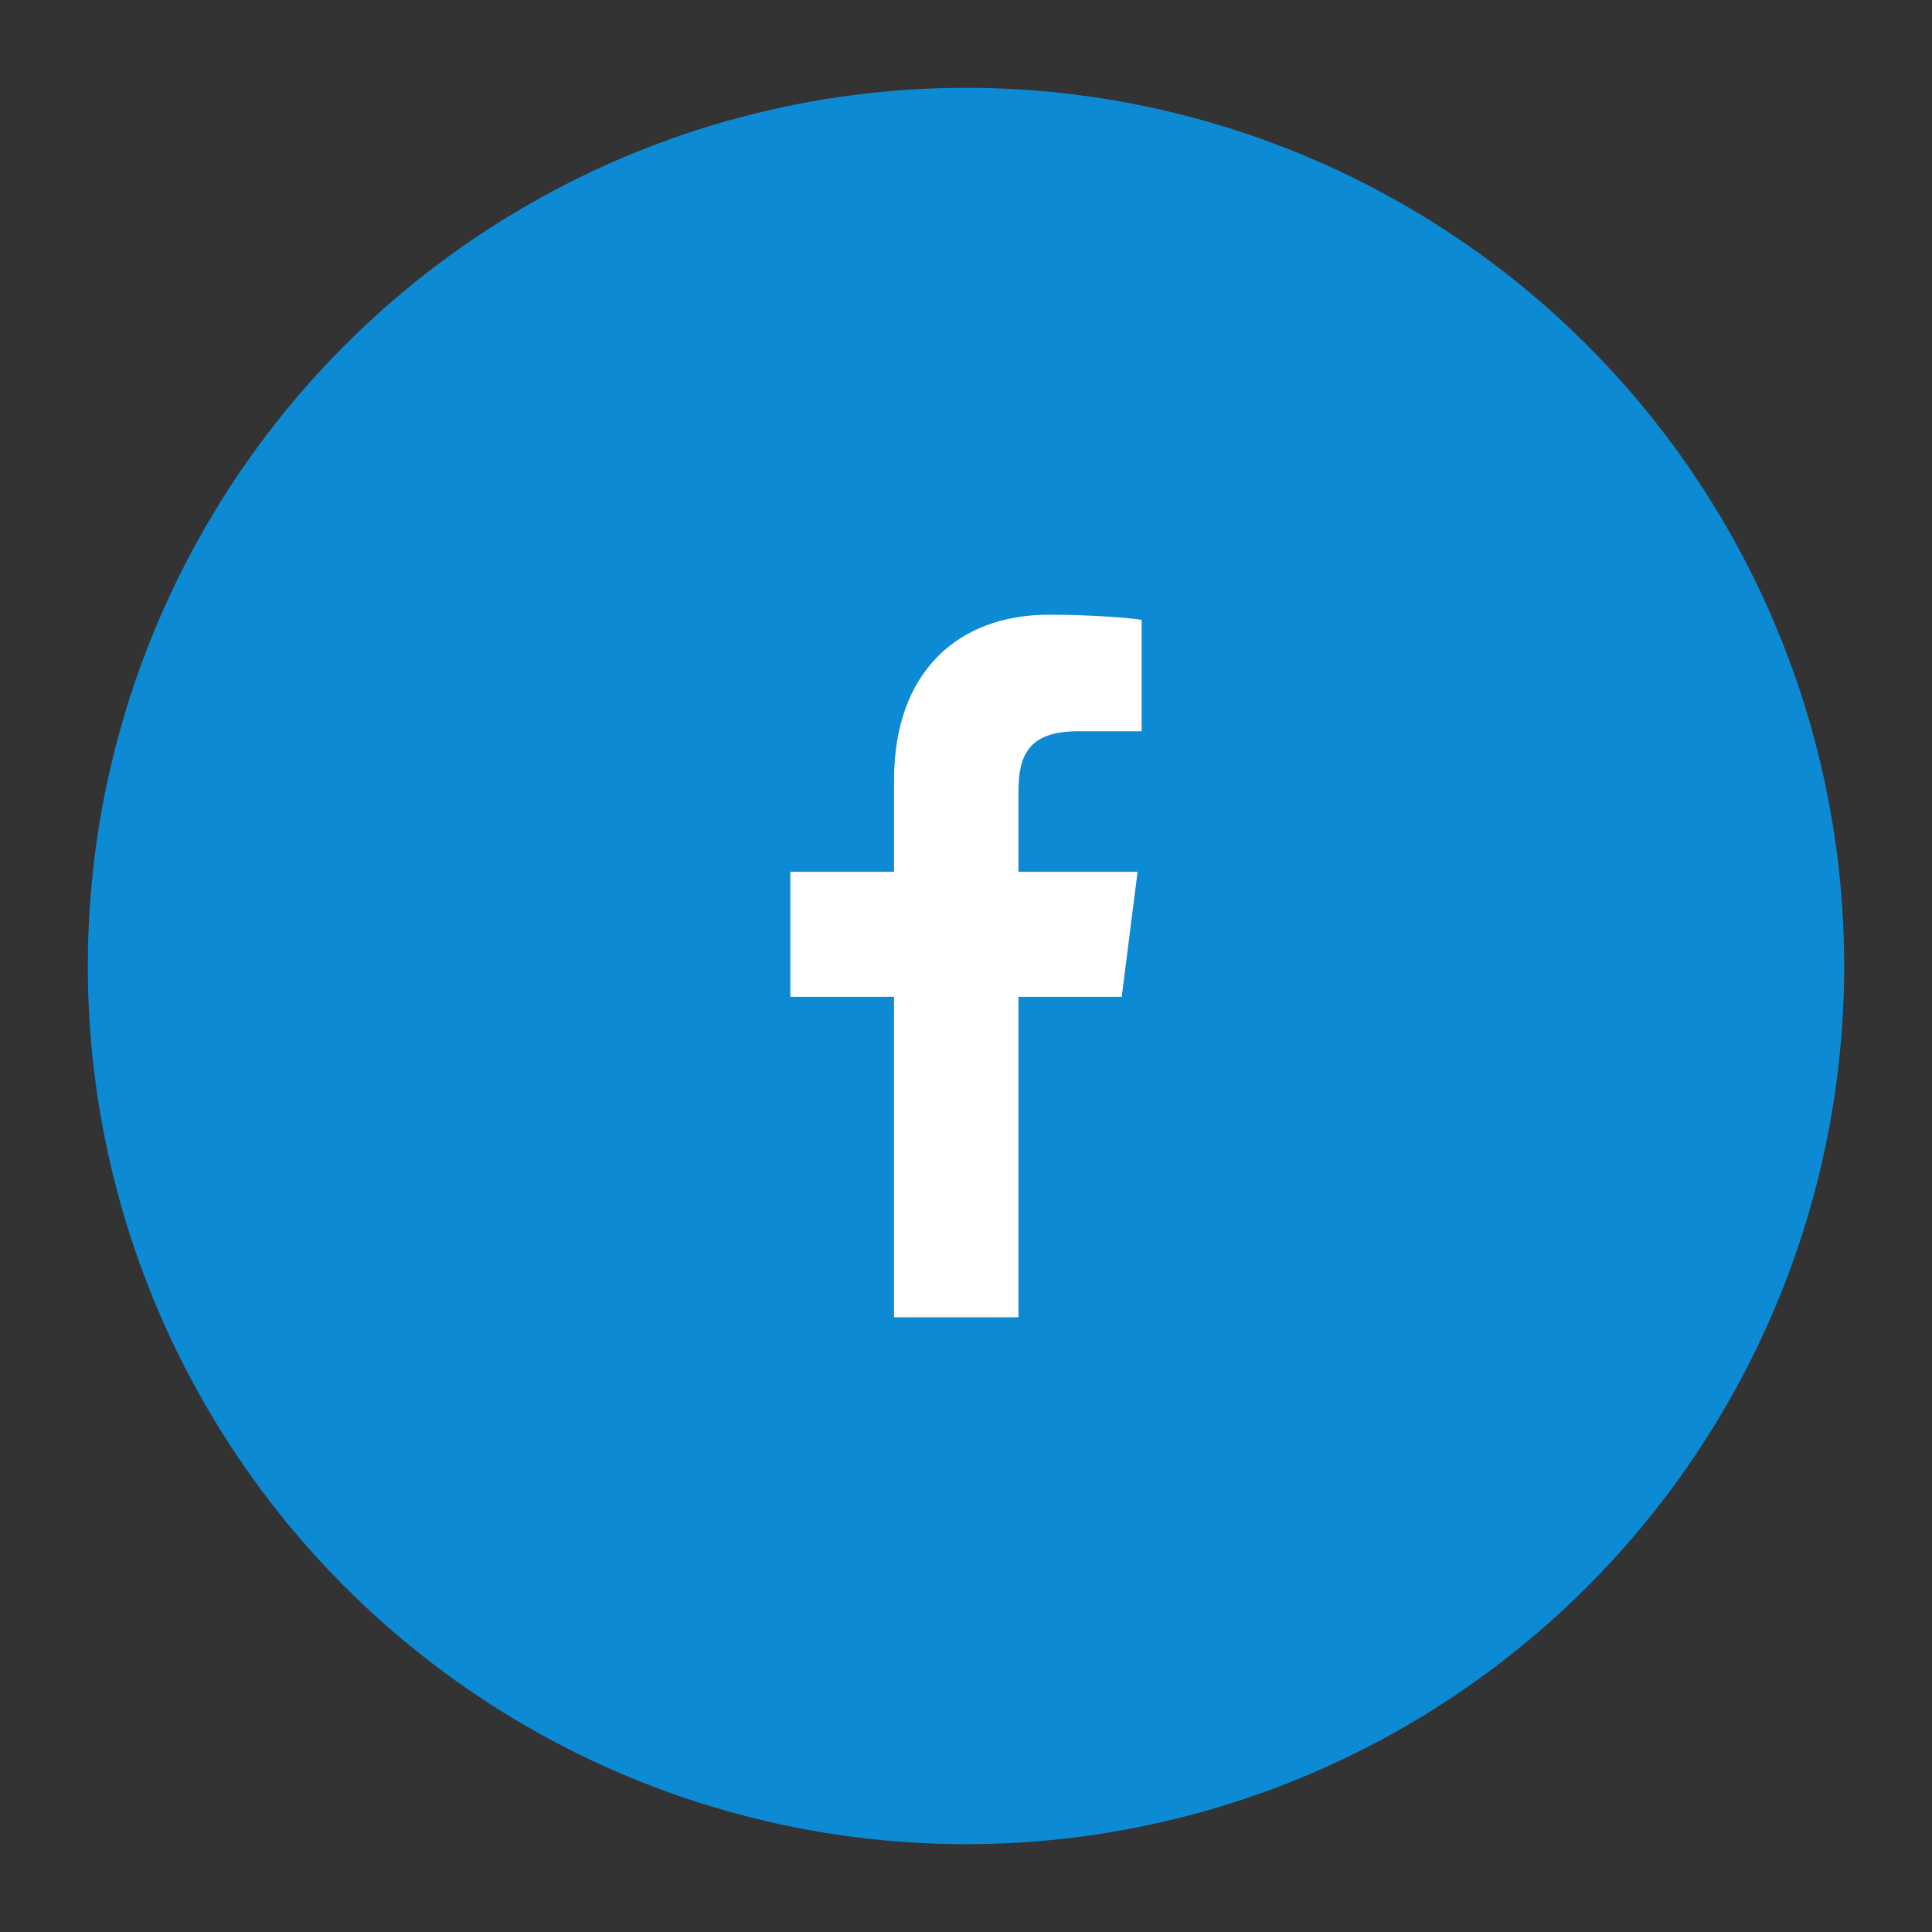 <svg width="62" height="62" viewBox="0 0 62 62" xmlns="http://www.w3.org/2000/svg">
    <rect x="0" y="0" width="62" height="62" fill="#333333" stroke="none"/>
    <g transform="translate(2.818 2.818)" fill-rule="nonzero" fill="none">
        <circle fill="#0D8AD4" cx="28.182" cy="28.182" r="28.182"/>
        <path d="M29.865 39.455V29.17h3.314l.509-4.01h-3.823V22.6c0-1.152.3-1.951 1.905-1.951h2.048v-3.577c-.352-.055-1.565-.163-2.975-.163-2.948 0-4.97 1.87-4.97 5.298v2.953h-3.328v4.01h3.327v10.285h3.993z" fill="#FFF"/>
    </g>
</svg>
